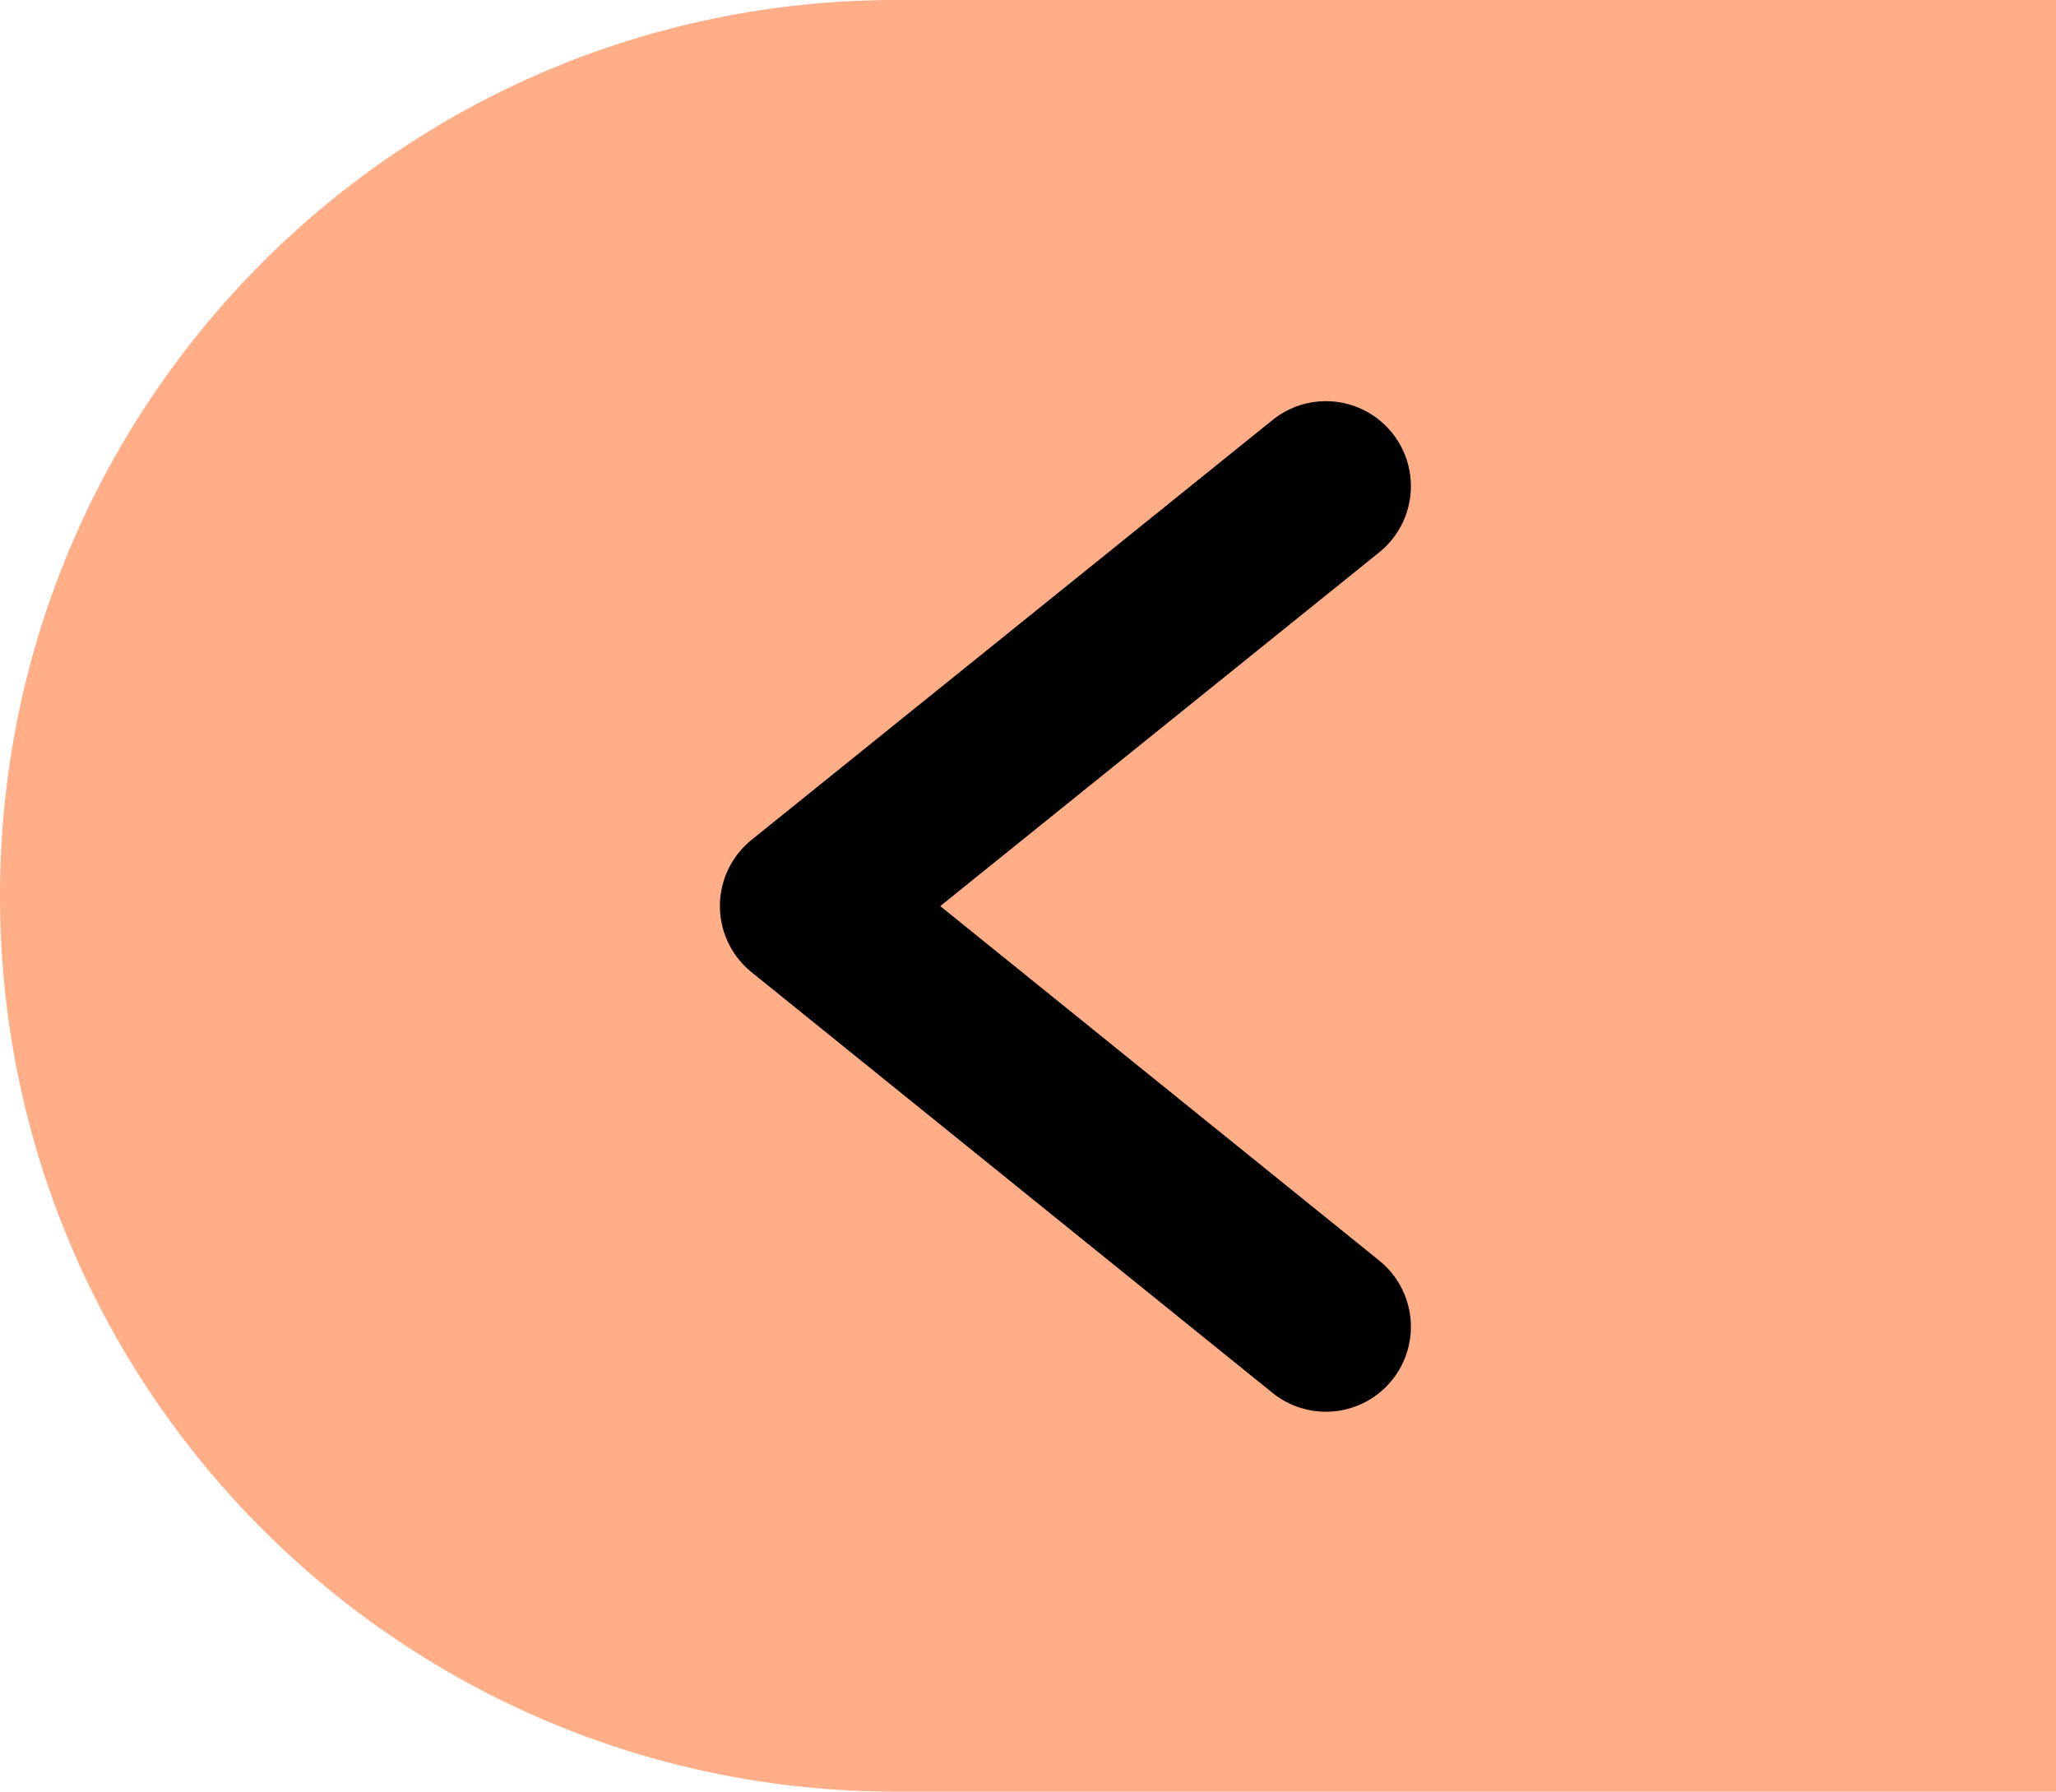 <?xml version="1.0" encoding="UTF-8"?>
<svg id="Layer_2" data-name="Layer 2" xmlns="http://www.w3.org/2000/svg" viewBox="0 0 24.19 21.08">
  <defs>
    <style>
      .cls-1 {
        fill: #ffae87;
      }

      .cls-2 {
        fill: none;
        stroke: #000;
        stroke-linecap: round;
        stroke-linejoin: round;
        stroke-width: 2px;
      }
    </style>
  </defs>
  <g id="titles">
    <g>
      <path class="cls-1" d="M24.19,2.27V0h-13.65C4.72,0,0,4.72,0,10.54h0c0,5.82,4.72,10.54,10.54,10.54h13.65V2.27Z"/>
      <polygon class="cls-2" points="15.6 15.61 9.47 10.66 15.6 5.72 9.47 10.66 15.6 15.61"/>
    </g>
  </g>
</svg>